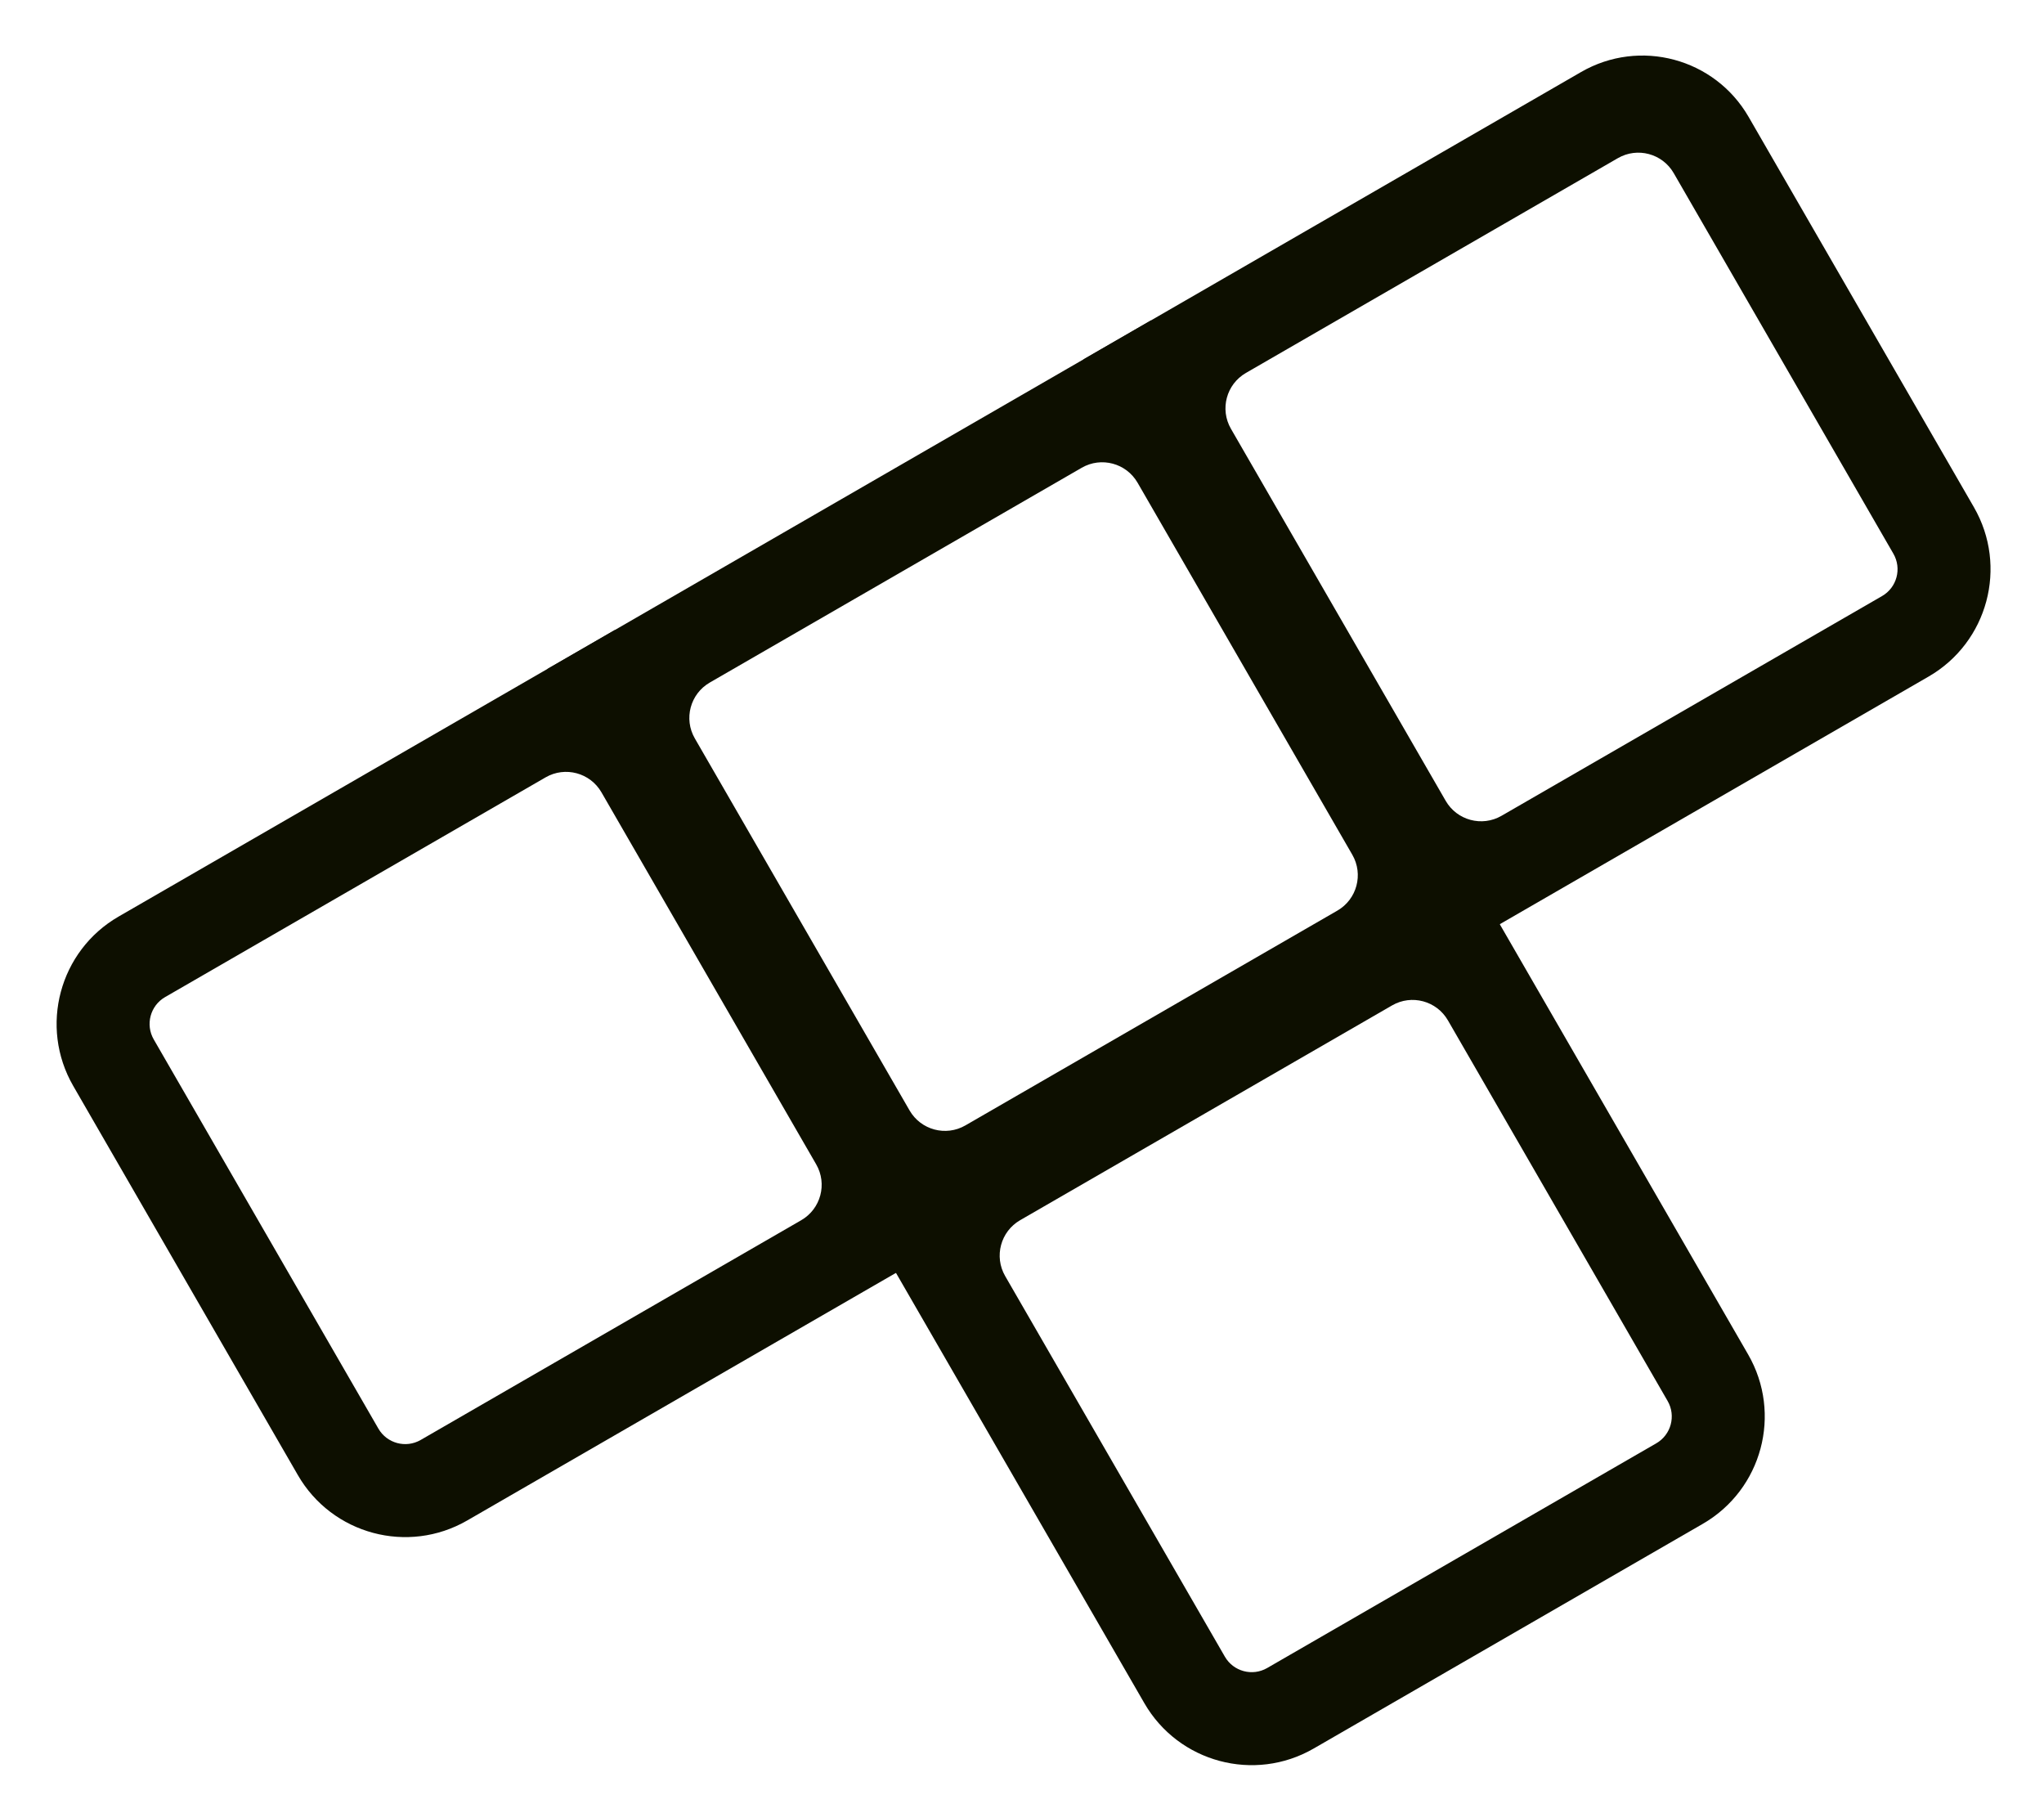 <svg width="150" height="133" viewBox="0 0 150 133" fill="none" xmlns="http://www.w3.org/2000/svg">
<path fill-rule="evenodd" clip-rule="evenodd" d="M40.17 49.082L84.479 23.499L110.061 67.809L65.752 93.391L40.17 49.082ZM52.088 50.079C50.653 50.907 50.161 52.742 50.99 54.177L66.749 81.473C67.578 82.908 69.412 83.4 70.847 82.571L98.143 66.812C99.578 65.983 100.07 64.148 99.241 62.714L83.482 35.418C82.653 33.983 80.819 33.491 79.384 34.319L52.088 50.079Z" fill="#0D0F00"/>
<path fill-rule="evenodd" clip-rule="evenodd" d="M62.944 88.529L107.254 62.947L128.288 99.378C130.8 103.729 129.309 109.293 124.958 111.805L96.405 128.29C92.054 130.802 86.49 129.312 83.978 124.961L62.944 88.529ZM74.862 89.526C73.428 90.355 72.936 92.19 73.764 93.624L89.887 121.549C90.515 122.637 91.906 123.01 92.993 122.382L121.547 105.896C122.634 105.268 123.007 103.877 122.379 102.79L106.257 74.865C105.428 73.43 103.593 72.939 102.159 73.767L74.862 89.526Z" fill="#0D0F00"/>
<path fill-rule="evenodd" clip-rule="evenodd" d="M45.135 46.215L70.717 90.524L34.286 111.558C29.935 114.07 24.371 112.579 21.859 108.228L5.374 79.675C2.862 75.324 4.353 69.76 8.704 67.248L45.135 46.215ZM12.115 73.157C11.027 73.785 10.655 75.176 11.283 76.264L27.768 104.817C28.396 105.904 29.787 106.277 30.874 105.649L58.799 89.527C60.234 88.698 60.725 86.864 59.897 85.429L44.138 58.133C43.309 56.698 41.474 56.206 40.04 57.035L12.115 73.157Z" fill="#0D0F00"/>
<path fill-rule="evenodd" clip-rule="evenodd" d="M79.514 26.366L116.029 5.284C120.334 2.798 125.838 4.273 128.323 8.578L144.857 37.215C147.369 41.566 145.878 47.13 141.527 49.642L105.096 70.676L79.514 26.366ZM91.432 27.363C89.997 28.192 89.505 30.026 90.334 31.461L106.093 58.757C106.922 60.192 108.757 60.684 110.191 59.855L138.116 43.733C139.204 43.105 139.576 41.714 138.948 40.627L122.826 12.702C121.998 11.267 120.163 10.775 118.728 11.604L91.432 27.363Z" fill="#0D0F00"/>
</svg>
